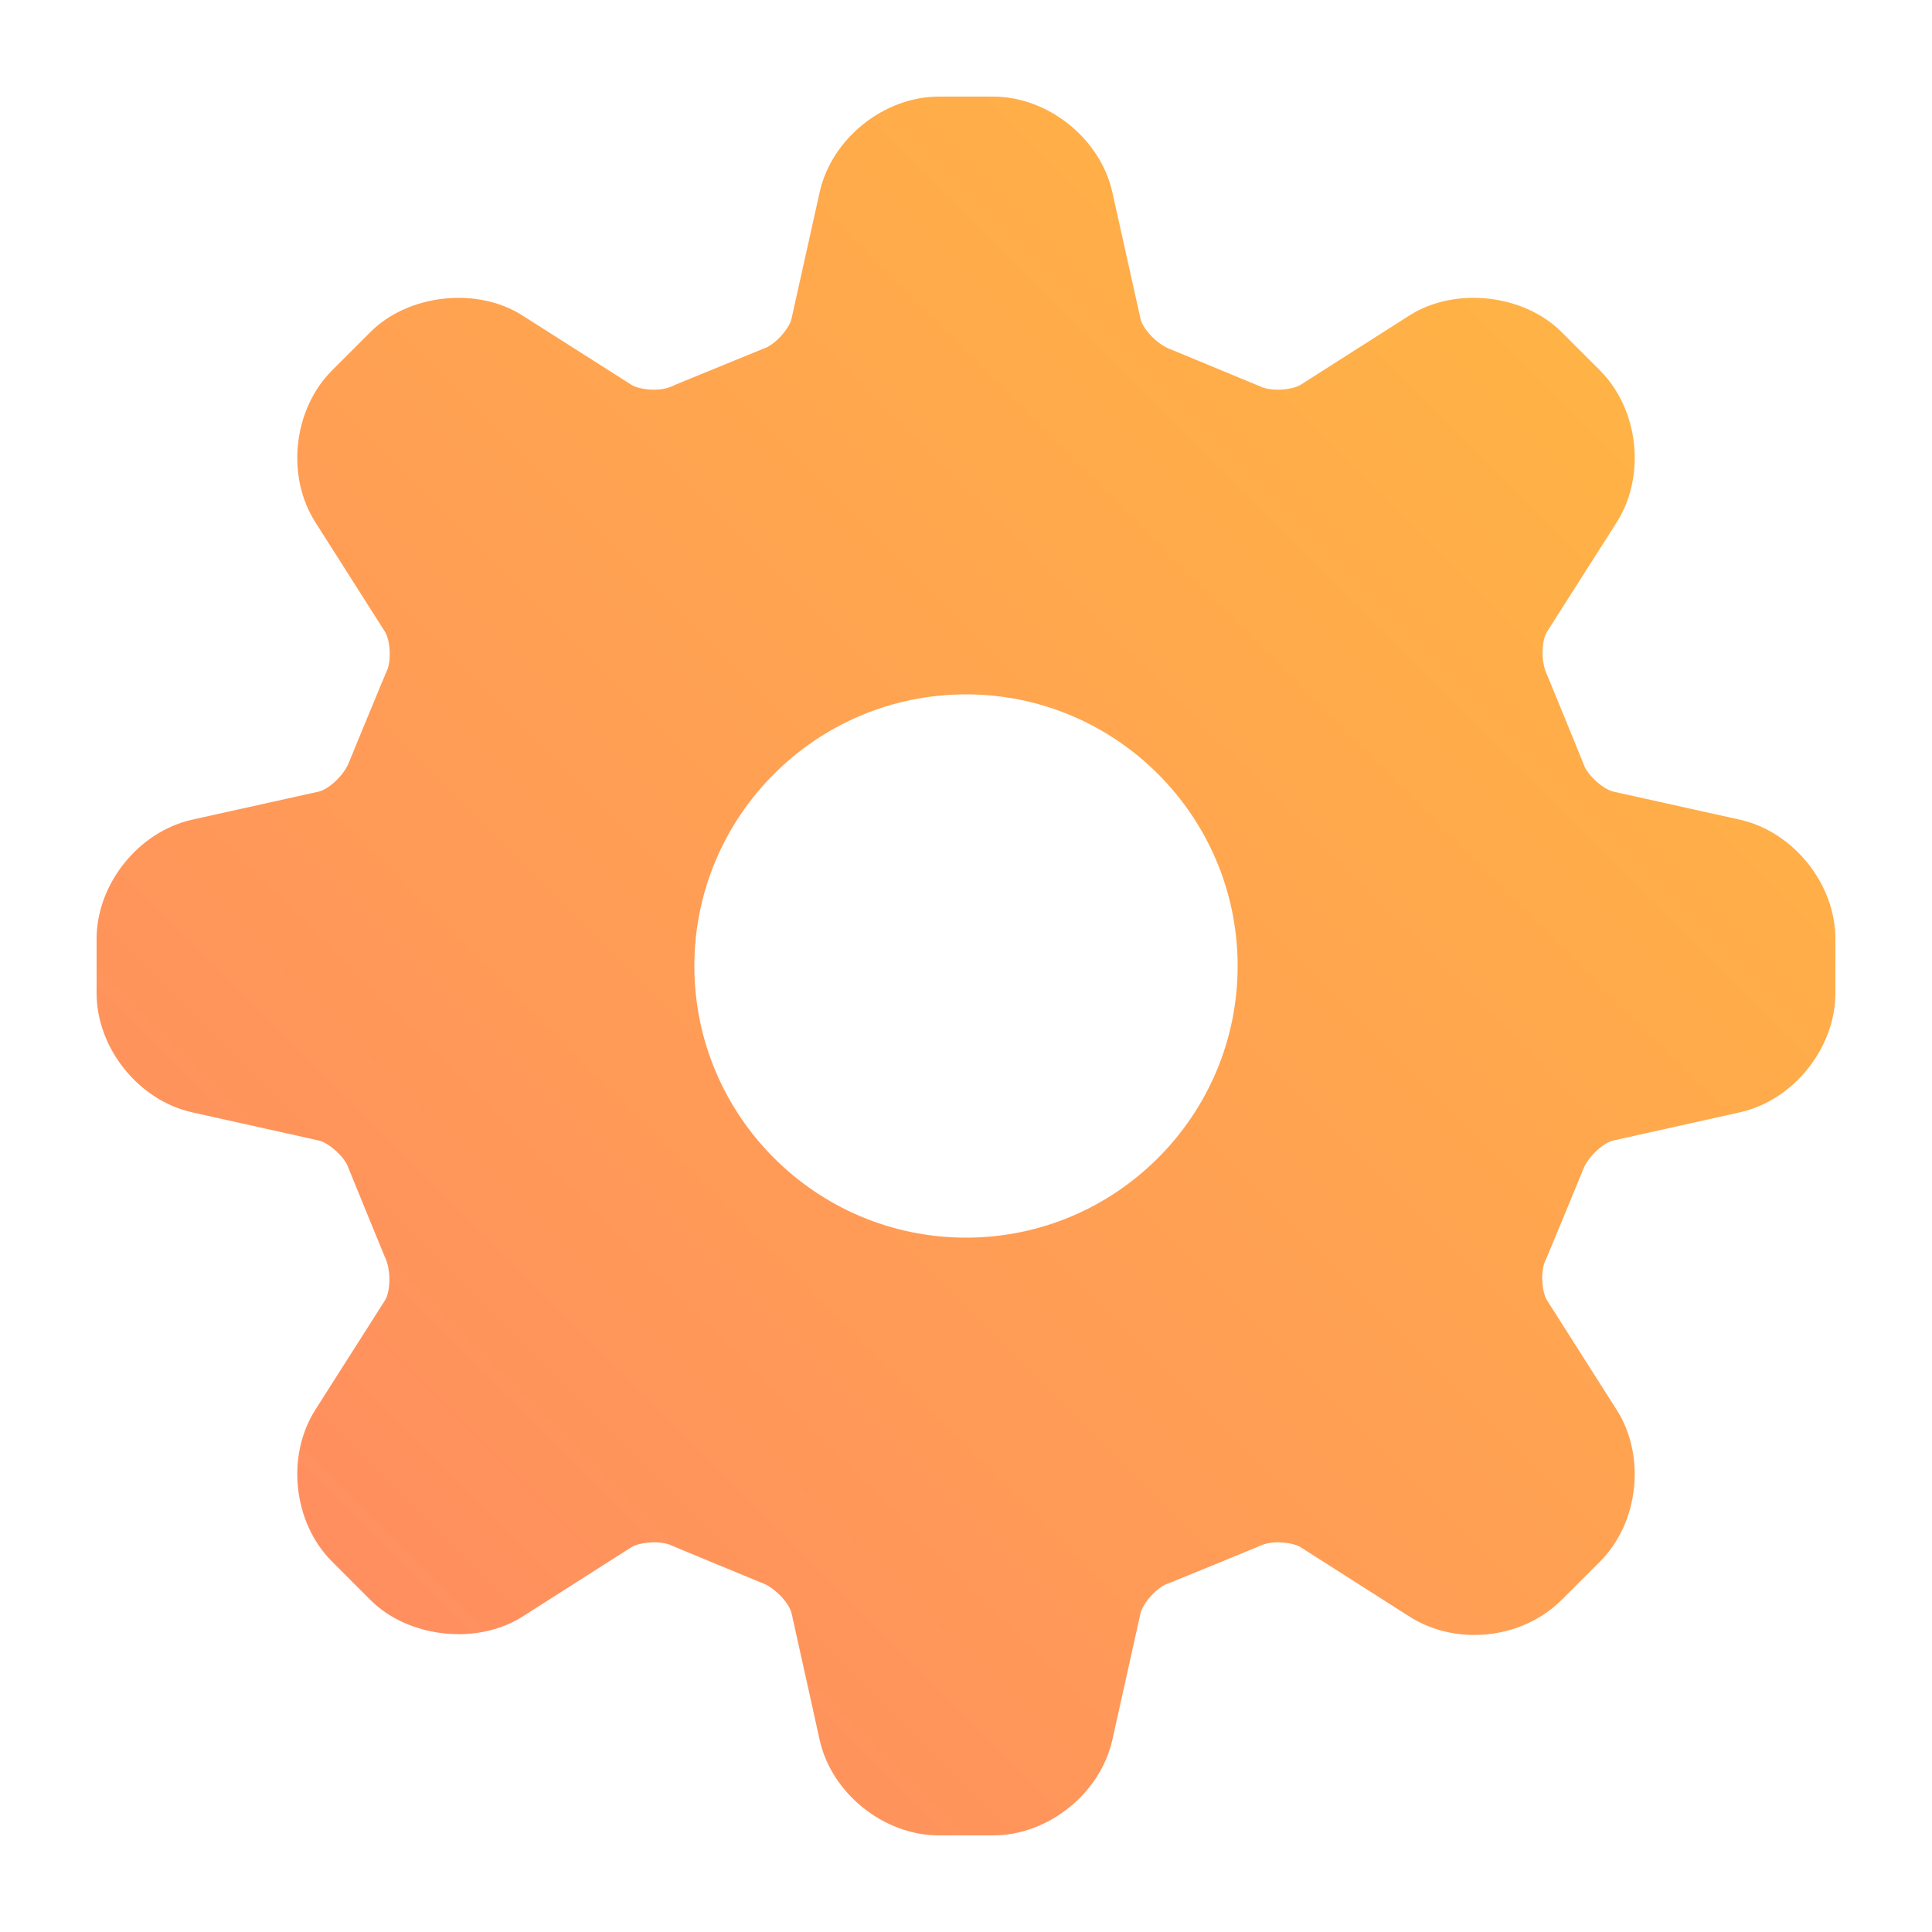 <svg width="20" height="20" viewBox="0 0 20 20" fill="none" xmlns="http://www.w3.org/2000/svg">
<path fill-rule="evenodd" clip-rule="evenodd" d="M7.188 10C7.188 8.449 8.449 7.188 10 7.188C11.551 7.188 12.812 8.449 12.812 10C12.812 11.551 11.551 12.812 10 12.812C8.449 12.812 7.188 11.551 7.188 10ZM16.702 8.195C16.595 8.171 16.428 8.019 16.395 7.914C16.391 7.9 16.019 6.995 16.019 6.995C15.947 6.853 15.957 6.63 16.016 6.538L16.736 5.407C17.041 4.927 16.965 4.237 16.563 3.835L16.165 3.437C15.773 3.045 15.064 2.966 14.593 3.264L13.463 3.984C13.425 4.008 13.335 4.034 13.229 4.034C13.143 4.034 13.078 4.017 13.05 4.002C13.035 3.995 12.128 3.62 12.128 3.62C11.981 3.571 11.829 3.405 11.806 3.298L11.515 1.99C11.391 1.435 10.85 1 10.281 1H9.719C9.15 1 8.608 1.435 8.485 1.99L8.194 3.298C8.171 3.405 8.019 3.571 7.914 3.605C7.9 3.61 6.995 3.981 6.995 3.981C6.921 4.018 6.857 4.034 6.77 4.034C6.665 4.034 6.575 4.009 6.537 3.984L5.407 3.265C4.938 2.966 4.227 3.045 3.835 3.437L3.437 3.835C3.035 4.237 2.959 4.928 3.265 5.407L3.984 6.538C4.043 6.63 4.052 6.853 4.002 6.95C3.994 6.964 3.62 7.873 3.62 7.873C3.571 8.019 3.405 8.171 3.298 8.195L1.99 8.485C1.435 8.609 1 9.15 1 9.719V10.281C1 10.85 1.435 11.392 1.99 11.515L3.298 11.806C3.405 11.829 3.571 11.981 3.605 12.086C3.609 12.1 3.981 13.005 3.981 13.005C4.052 13.147 4.043 13.37 3.984 13.463L3.265 14.593C2.959 15.073 3.035 15.763 3.437 16.165L3.835 16.563C4.227 16.955 4.938 17.034 5.407 16.736L6.537 16.016C6.575 15.992 6.665 15.966 6.77 15.966C6.857 15.966 6.921 15.983 6.95 15.998C6.965 16.006 7.872 16.38 7.872 16.38C8.019 16.428 8.171 16.596 8.195 16.703L8.485 18.011C8.608 18.566 9.15 19 9.719 19H10.281C10.85 19 11.391 18.566 11.515 18.011L11.806 16.703C11.829 16.596 11.981 16.428 12.086 16.395C12.1 16.391 13.005 16.019 13.005 16.019C13.078 15.983 13.143 15.966 13.229 15.966C13.335 15.966 13.425 15.992 13.463 16.016L14.593 16.736C14.787 16.859 15.019 16.925 15.262 16.925C15.606 16.925 15.935 16.793 16.165 16.563L16.563 16.166C16.965 15.763 17.041 15.073 16.735 14.593L16.016 13.463C15.957 13.37 15.947 13.147 15.998 13.05C16.006 13.036 16.38 12.128 16.38 12.128C16.428 11.981 16.595 11.829 16.703 11.806L18.01 11.515C18.565 11.392 19 10.85 19 10.281V9.719C19 9.15 18.565 8.609 18.01 8.485L16.702 8.195Z" fill="url(#paint0_linear_700_45)"/>
<defs>
<linearGradient id="paint0_linear_700_45" x1="19" y1="1" x2="1" y2="19" gradientUnits="userSpaceOnUse">
<stop stop-color="#FFBA3F"/>
<stop offset="1" stop-color="#FF8765"/>
</linearGradient>
</defs>
</svg>
